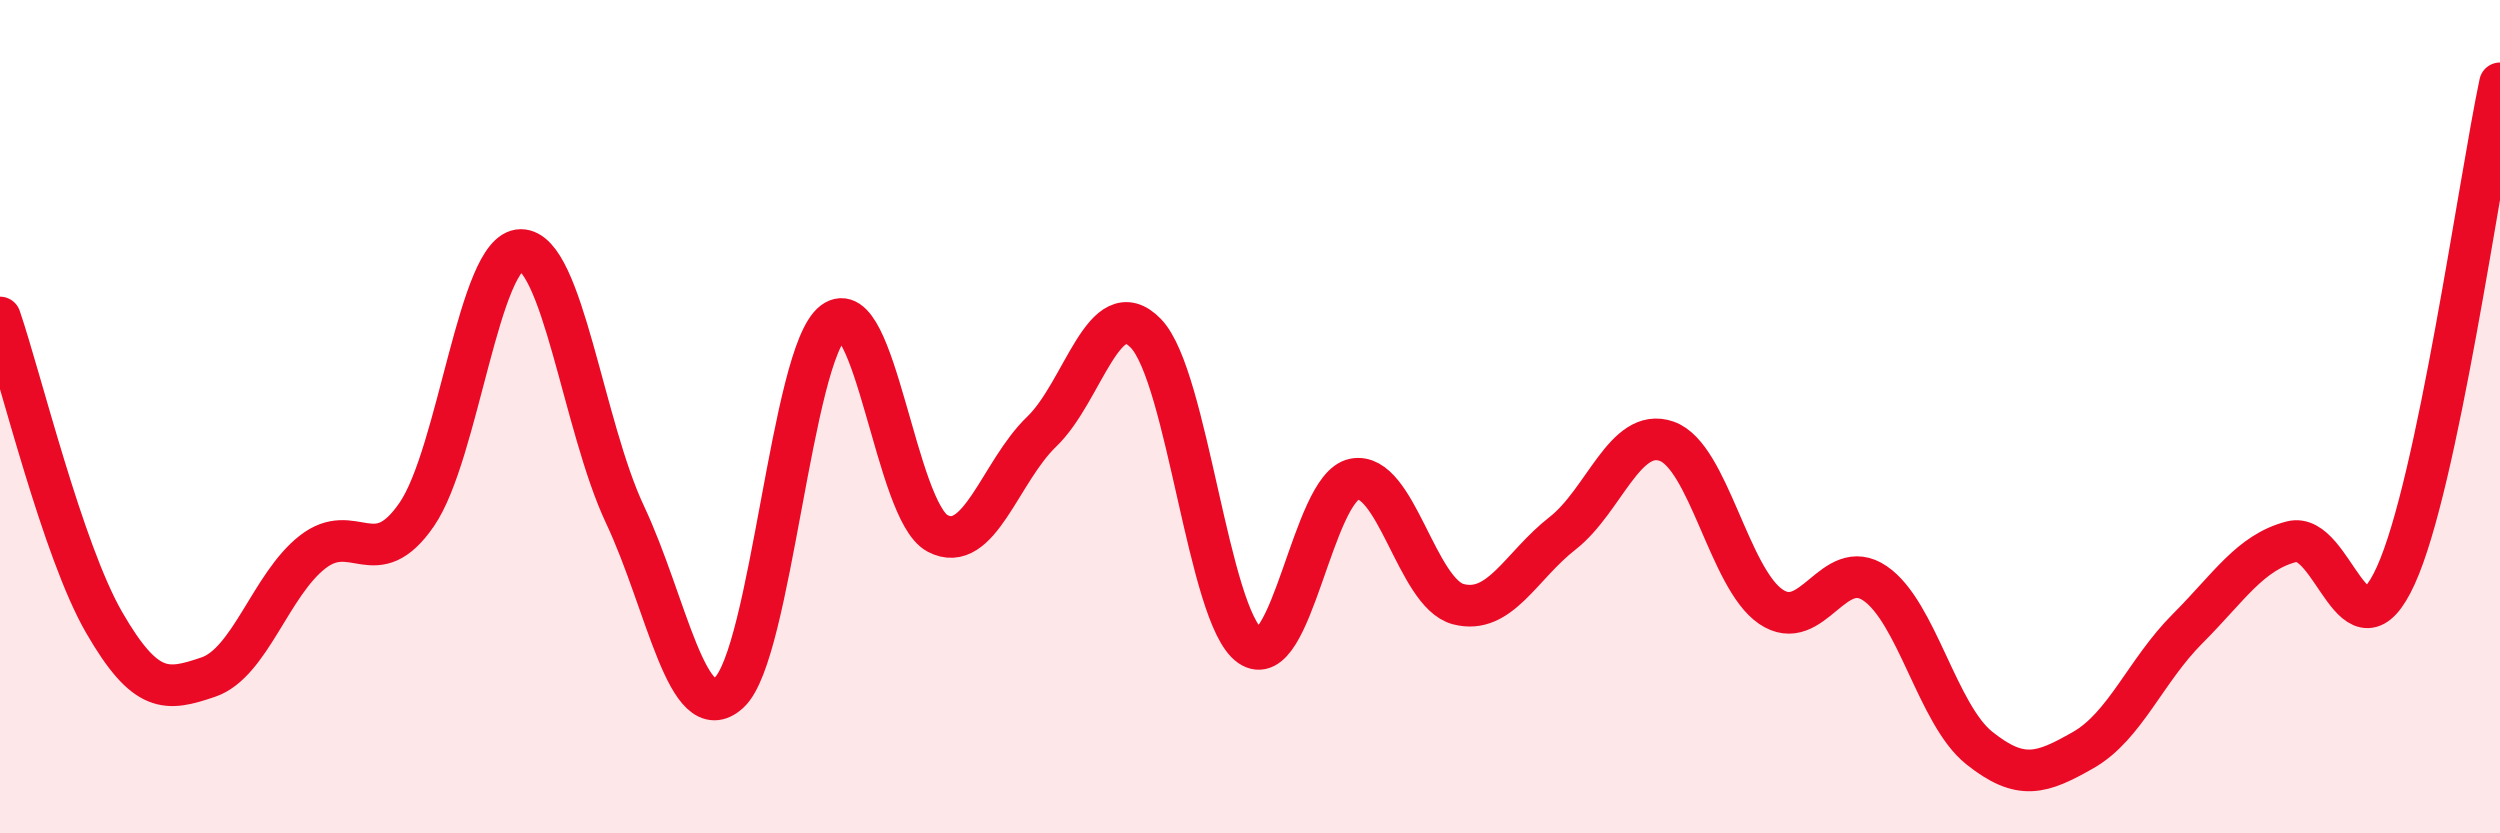 
    <svg width="60" height="20" viewBox="0 0 60 20" xmlns="http://www.w3.org/2000/svg">
      <path
        d="M 0,7.62 C 0.5,9.08 1.5,13.21 2.5,14.94 C 3.5,16.67 4,16.59 5,16.25 C 6,15.91 6.5,14.03 7.5,13.25 C 8.5,12.47 9,13.8 10,12.35 C 11,10.9 11.5,6 12.5,6 C 13.5,6 14,10.23 15,12.35 C 16,14.47 16.5,17.54 17.5,16.62 C 18.5,15.7 19,8.49 20,7.73 C 21,6.97 21.5,12.27 22.5,12.8 C 23.5,13.33 24,11.32 25,10.36 C 26,9.4 26.5,6.97 27.5,8 C 28.5,9.03 29,14.8 30,15.5 C 31,16.2 31.5,11.7 32.5,11.5 C 33.5,11.3 34,14.24 35,14.5 C 36,14.76 36.5,13.58 37.5,12.8 C 38.5,12.02 39,10.24 40,10.59 C 41,10.94 41.5,13.88 42.5,14.56 C 43.5,15.24 44,13.32 45,14 C 46,14.68 46.5,17.15 47.5,17.95 C 48.5,18.75 49,18.57 50,18 C 51,17.43 51.5,16.09 52.5,15.09 C 53.5,14.09 54,13.26 55,13 C 56,12.74 56.5,16.01 57.5,13.81 C 58.5,11.61 59.5,4.36 60,2L60 20L0 20Z"
        fill="#EB0A25"
        opacity="0.1"
        stroke-linecap="round"
        stroke-linejoin="round"
      />
      <path
        d="M 0,7.62 C 0.5,9.08 1.5,13.21 2.5,14.94 C 3.5,16.67 4,16.59 5,16.25 C 6,15.91 6.5,14.03 7.5,13.25 C 8.5,12.47 9,13.8 10,12.35 C 11,10.9 11.5,6 12.5,6 C 13.5,6 14,10.23 15,12.35 C 16,14.47 16.5,17.54 17.5,16.62 C 18.5,15.7 19,8.49 20,7.73 C 21,6.97 21.5,12.27 22.5,12.8 C 23.5,13.33 24,11.32 25,10.36 C 26,9.4 26.5,6.97 27.5,8 C 28.5,9.03 29,14.8 30,15.5 C 31,16.2 31.5,11.7 32.5,11.5 C 33.5,11.3 34,14.24 35,14.5 C 36,14.76 36.5,13.58 37.5,12.8 C 38.5,12.02 39,10.24 40,10.59 C 41,10.94 41.5,13.88 42.5,14.56 C 43.5,15.24 44,13.32 45,14 C 46,14.68 46.5,17.15 47.5,17.95 C 48.5,18.75 49,18.57 50,18 C 51,17.43 51.5,16.09 52.5,15.09 C 53.5,14.09 54,13.26 55,13 C 56,12.74 56.5,16.01 57.5,13.81 C 58.5,11.61 59.5,4.36 60,2"
        stroke="#EB0A25"
        stroke-width="1"
        fill="none"
        stroke-linecap="round"
        stroke-linejoin="round"
      />
    </svg>
  